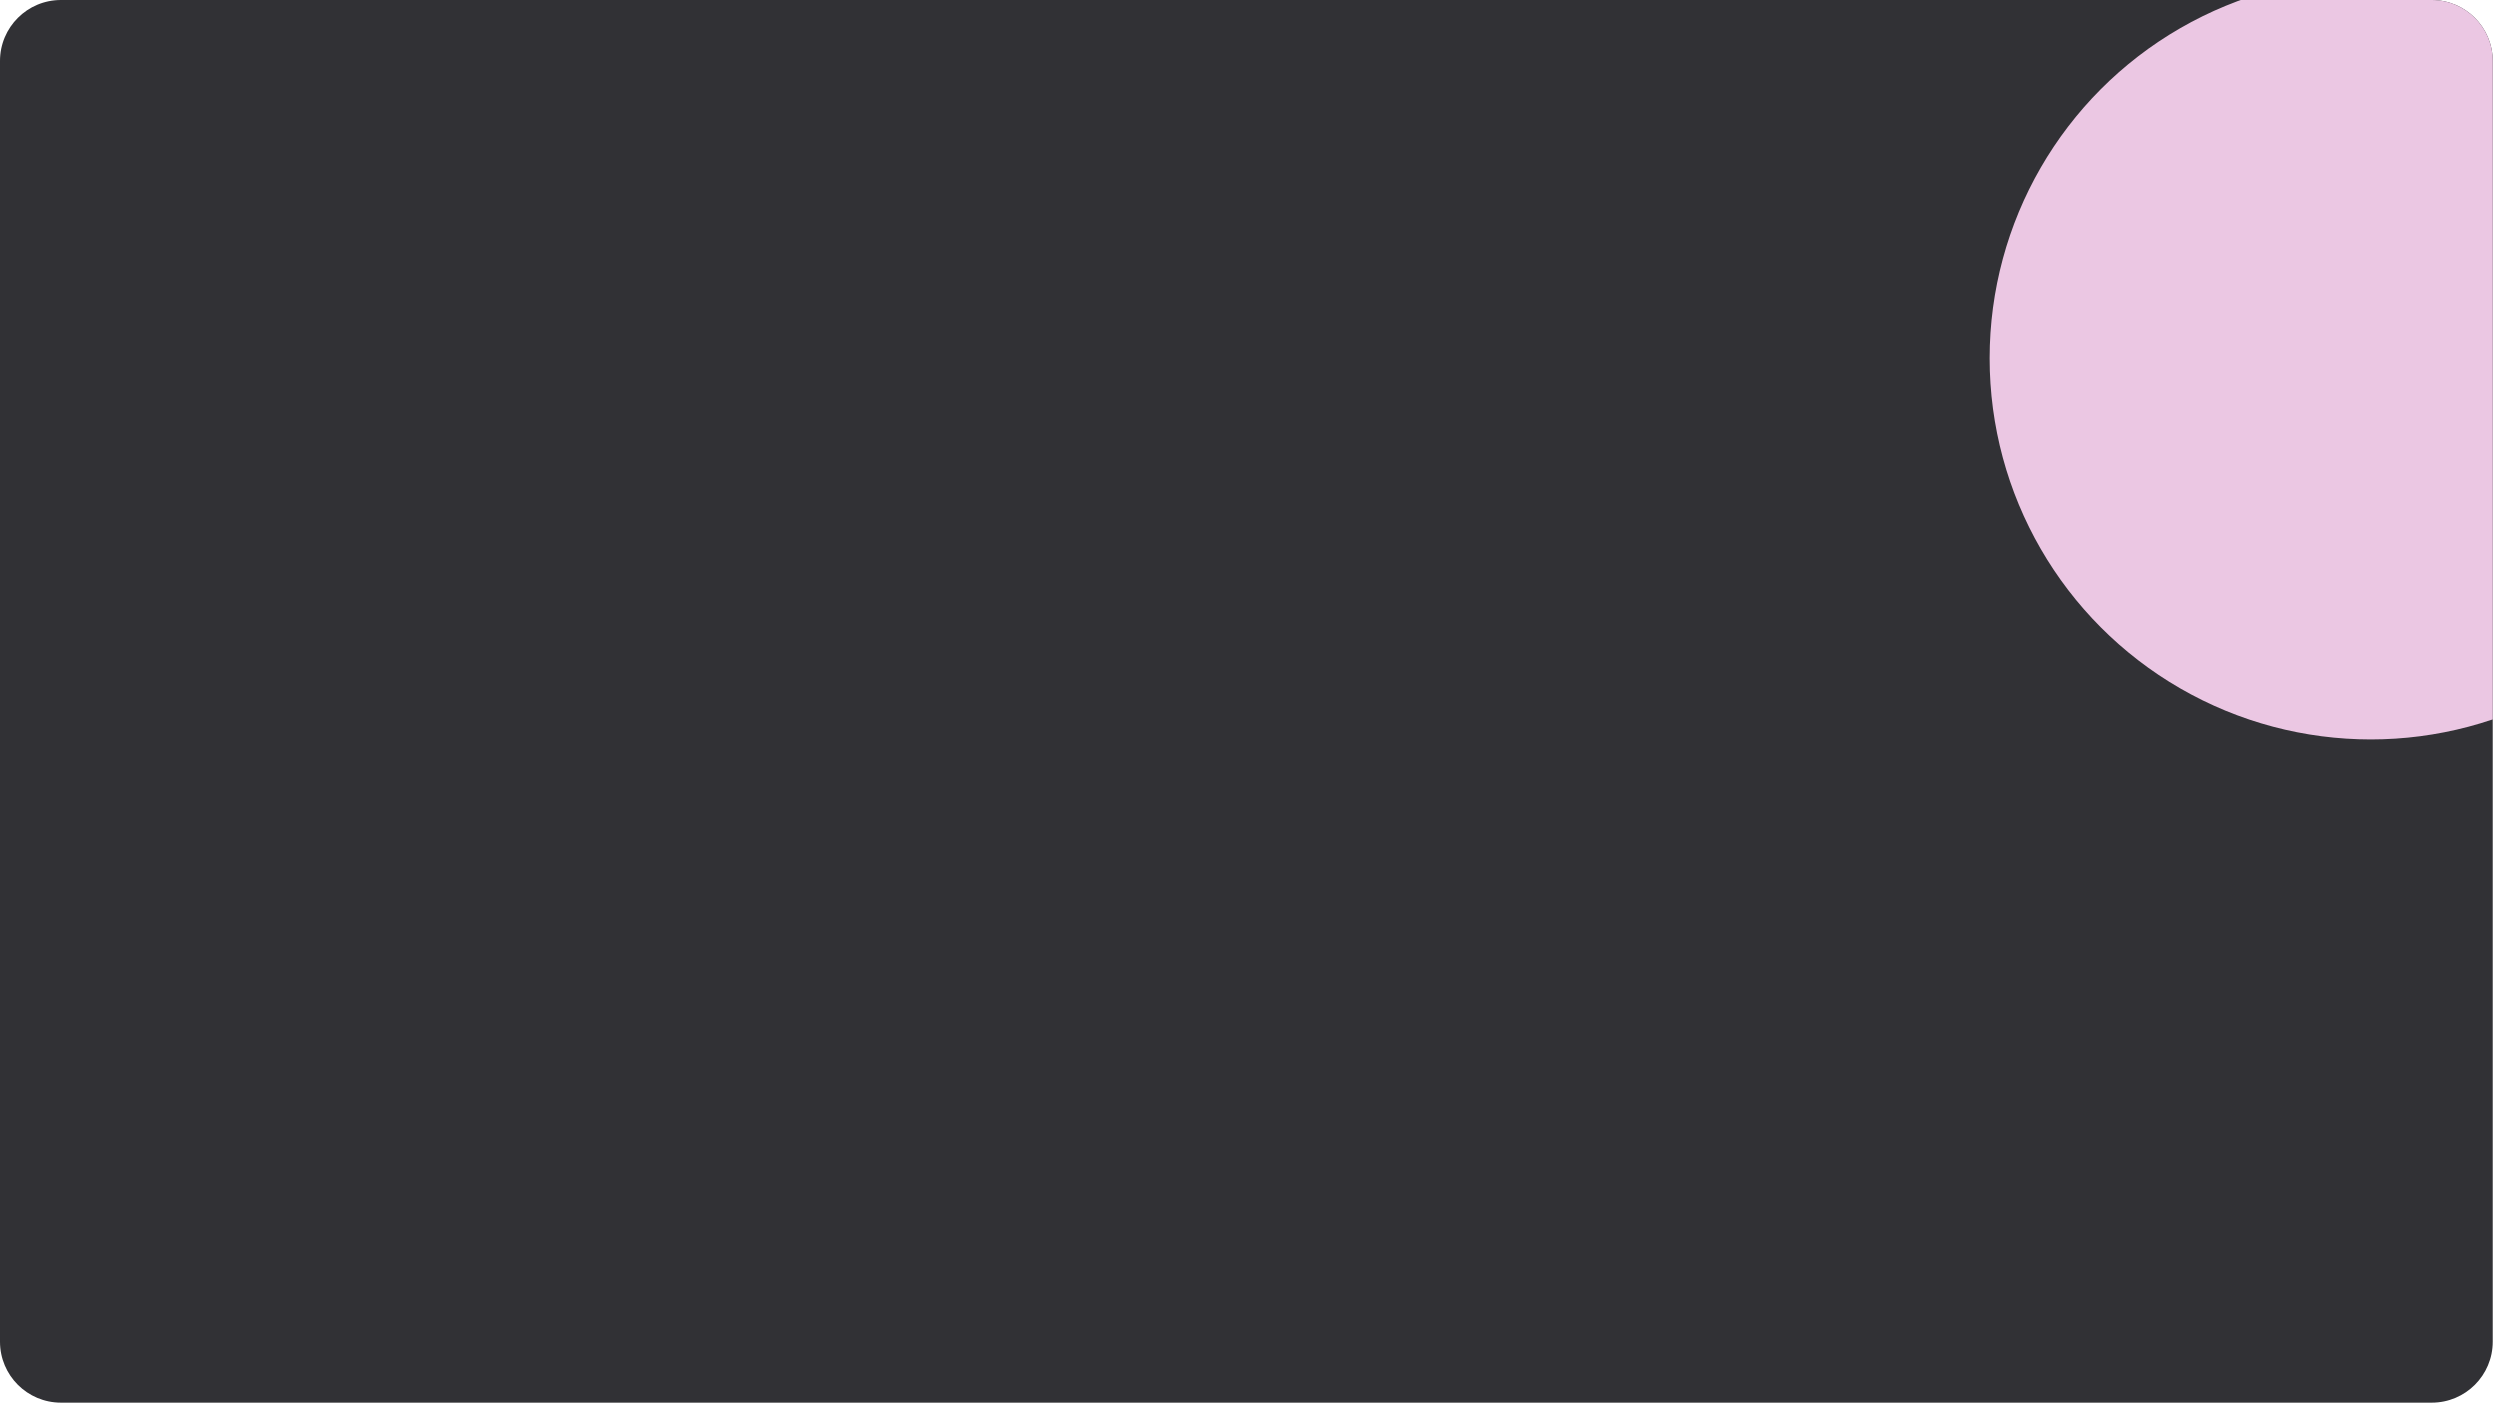 <?xml version="1.0" encoding="utf-8"?>
<svg xmlns="http://www.w3.org/2000/svg" fill="none" height="100%" overflow="visible" preserveAspectRatio="none" style="display: block;" viewBox="0 0 115 65" width="100%">
<g id="Member card">
<g clip-path="url(#clip0_0_24504)">
<path d="M0 2.805C0 1.256 1.256 0 2.805 0H111.861C113.41 0 114.666 1.256 114.666 2.805V61.717C114.666 63.266 113.41 64.522 111.861 64.522H2.805C1.256 64.522 0 63.266 0 61.717V2.805Z" fill="#313135"/>
<circle cx="109.056" cy="16.481" fill="#EBC7E3" id="Ellipse 556" r="17.533"/>
</g>
</g>
<defs>
<clipPath id="clip0_0_24504">
<path d="M0 2.805C0 1.256 1.256 0 2.805 0H111.861C113.41 0 114.666 1.256 114.666 2.805V61.717C114.666 63.266 113.41 64.522 111.861 64.522H2.805C1.256 64.522 0 63.266 0 61.717V2.805Z" fill="white"/>
</clipPath>
</defs>
</svg>